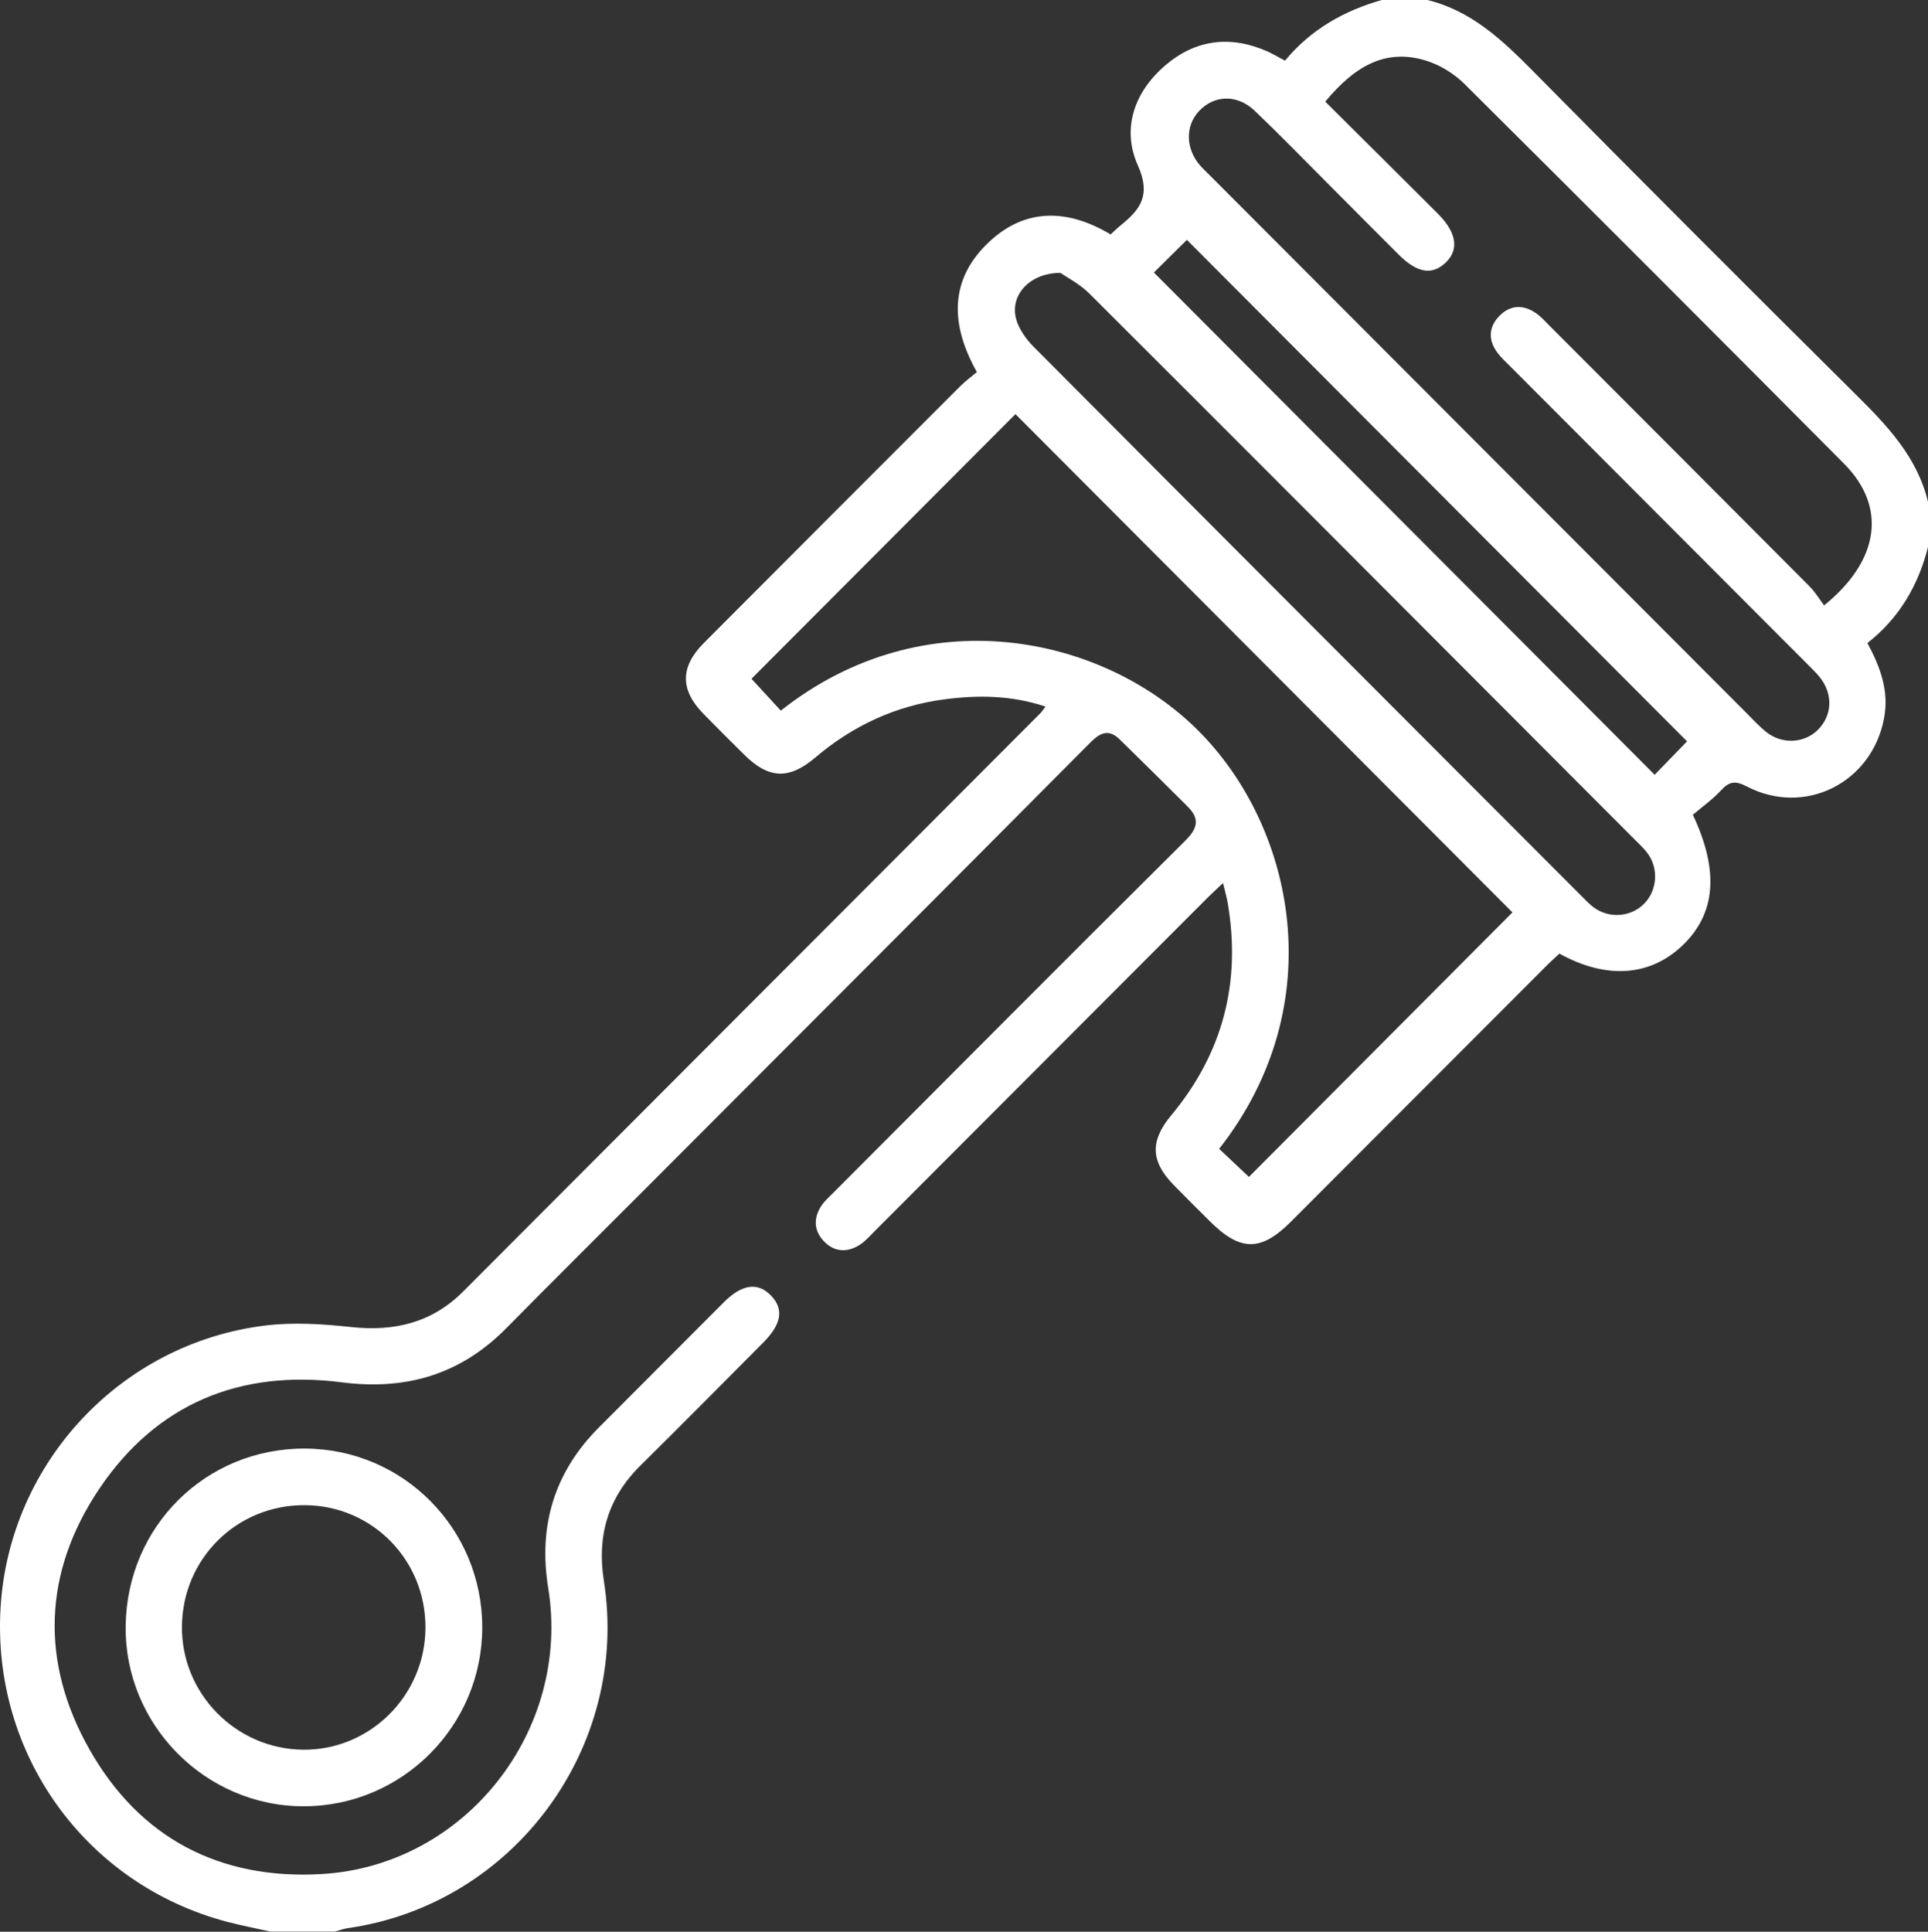 <?xml version="1.0" encoding="UTF-8"?>
<svg id="Layer_1" data-name="Layer 1" xmlns="http://www.w3.org/2000/svg" viewBox="0 0 383.28 384">
  <rect x="0" y="0" width="383.28" height="384" fill="#333333" stroke="none"/>
  <defs>
    <style>
      .cls-1 {
        fill: #fff;
        stroke-width: 0px;
      }
    </style>
  </defs>
  <path class="cls-1" d="m53.93,384c-2.9-.65-5.82-1.21-8.7-1.96C16.97,374.63-1.75,348.56.13,319.3c1.84-28.6,23.9-52.25,52.52-55.8,5.62-.7,11.47-.32,17.13.29,8.6.94,16.09-.85,22.29-7.06,38.28-38.33,76.54-76.67,114.81-115.01.26-.26.44-.58.96-1.26-6.79-2.28-13.54-2.32-20.25-1.42-9.6,1.29-18.1,5.24-25.52,11.55-5.23,4.44-9.25,4.24-14.08-.53-2.75-2.72-5.5-5.45-8.2-8.22-4.6-4.72-4.59-9.28.12-14.01,17-17.07,34.03-34.1,51.06-51.13.97-.97,2.09-1.78,3.23-2.74-5.32-9.47-5.52-18.42,2.44-25.88,7.32-6.85,15.71-6.51,24.15-1.48.72-.66,1.33-1.27,2-1.81,3.92-3.17,6.07-5.98,3.41-11.92-3.26-7.26-.72-14.61,5.48-19.9,6.04-5.15,12.96-5.99,20.27-2.75,1.12.5,2.17,1.14,3.5,1.84,5.11-6.18,11.71-9.93,19.29-12.07h8.98c8.73,2.12,14.9,7.93,21,14.11,21.3,21.56,42.71,43,64.23,64.34,6.25,6.19,12.19,12.42,14.33,21.31v9c-1.93,7.58-5.66,14.06-12.04,19.08,2.58,4.8,4.35,9.57,3.29,15.04-2.46,12.77-15.76,19.47-27.3,13.45-2.19-1.14-3.4-1.04-5.04.73-1.76,1.9-3.92,3.43-5.66,4.91,5.32,11.29,4.49,19.72-2.05,25.97-6.44,6.15-15.1,6.81-24.48,1.63-.88.83-1.88,1.72-2.82,2.67-16.85,16.87-33.7,33.75-50.55,50.62-5.98,5.98-10.07,5.95-16.14-.11-2.39-2.38-4.79-4.75-7.14-7.16-4.6-4.7-4.78-8.74-.54-13.84,10.3-12.37,13.97-26.49,11.24-42.32-.19-1.1-.51-2.17-.92-3.88-1.23,1.17-2.18,2.02-3.08,2.92-22.05,22.09-44.1,44.18-66.16,66.26-.97.97-1.89,2.05-3.03,2.76-2.52,1.58-5.08,1.39-7.13-.8-1.93-2.05-2.02-4.52-.51-6.89.66-1.03,1.63-1.88,2.51-2.76,23.28-23.33,46.52-46.7,69.91-69.93,2.48-2.47,2.89-4.35.47-6.76-4.48-4.47-8.98-8.92-13.5-13.34-2.15-2.1-3.8-1.46-5.85.6-29.21,29.4-58.52,58.72-87.8,88.05-9.44,9.45-18.93,18.86-28.31,28.37-9.1,9.22-19.93,12.4-32.72,10.76-20.18-2.59-36.83,4.23-48.24,21.23-11.11,16.56-11.72,34.42-1.91,51.74,10,17.66,25.94,25.95,46.13,24.78,28.62-1.65,49.67-28.54,45.07-56.88-2-12.31,1.21-23,10.06-31.88,8.29-8.31,16.57-16.62,24.87-24.92,3.6-3.6,6.75-4.03,9.36-1.32,2.6,2.7,2.12,5.68-1.58,9.39-8.11,8.14-16.17,16.31-24.35,24.38-6.49,6.39-8.7,14.04-7.3,22.91,5.21,33.07-17.87,64.37-50.91,69.07-.85.12-1.67.44-2.5.67h-12.73ZM263.45,20.19c7.57,7.54,15.01,14.91,22.42,22.32,3.71,3.71,4.22,7.12,1.54,9.68-2.7,2.59-5.67,2.1-9.38-1.6-4.6-4.58-9.17-9.19-13.75-13.79-4.94-4.95-9.81-9.97-14.86-14.79-3.46-3.3-8-3.15-11.03.04-2.8,2.94-2.72,7.53.2,10.86.58.66,1.22,1.25,1.84,1.87,35.54,35.61,71.09,71.21,106.63,106.82,1.32,1.32,2.59,2.72,4.04,3.89,3.12,2.51,7.52,2.29,10.24-.36,2.92-2.86,3.12-7.16.42-10.52-.7-.87-1.52-1.65-2.31-2.45-19.75-19.8-39.51-39.59-59.26-59.38-.88-.88-1.82-1.73-2.55-2.73-1.79-2.44-1.71-4.99.35-7.16,2.19-2.3,4.83-2.43,7.42-.59,1.01.71,1.85,1.67,2.73,2.55,17.2,17.22,34.41,34.44,51.58,51.7,1.14,1.14,1.99,2.57,2.91,3.79,11.11-9,12.46-19.62,3.97-28.16-25.08-25.23-50.22-50.41-75.46-75.49-2.04-2.03-4.79-3.73-7.52-4.6-8.5-2.69-14.64,1.48-20.18,8.13Zm-15.17,213.76c17.55-17.61,35.2-35.32,52.39-52.58-32.74-32.82-65.86-66.02-98.8-99.05-17.36,17.4-34.96,35.04-52.48,52.61,1.84,2,3.84,4.17,5.83,6.33,28.49-22.51,63.85-14.98,82.79,3.78,19.33,19.14,26.87,54.64,4.35,83.33,2.15,2.03,4.3,4.06,5.92,5.58Zm-37.47-179.71c-6.25.04-10.06,4.53-8.81,9.16.55,2.02,1.98,4.02,3.49,5.54,36.27,36.45,72.61,72.82,108.94,109.21.79.79,1.57,1.63,2.47,2.28,3.08,2.21,7.33,1.85,9.93-.77,2.59-2.61,2.95-6.92.75-9.97-.72-1-1.66-1.86-2.54-2.74-7.75-7.78-15.52-15.55-23.27-23.32-28.39-28.44-56.76-56.91-85.21-85.28-1.93-1.92-4.48-3.22-5.75-4.11Zm18.58-.07c33.41,33.51,66.53,66.72,99.55,99.84,2.19-2.26,4.59-4.73,6.44-6.64-33.07-33.15-66.24-66.42-99.43-99.69-2.03,2.01-4.42,4.37-6.56,6.49Z"/>
  <path class="cls-1" d="m60.59,287.95c19.57.06,35.31,15.94,35.28,35.59-.03,19.56-15.91,35.48-35.43,35.52-19.62.04-35.71-16.22-35.46-35.86.25-19.79,15.93-35.31,35.61-35.25Zm-.05,11.25c-13.47-.05-24.26,10.62-24.37,24.11-.12,13.35,10.72,24.37,24.08,24.5,13.31.13,24.26-10.77,24.33-24.21.07-13.52-10.59-24.35-24.04-24.4Z"/>
</svg>